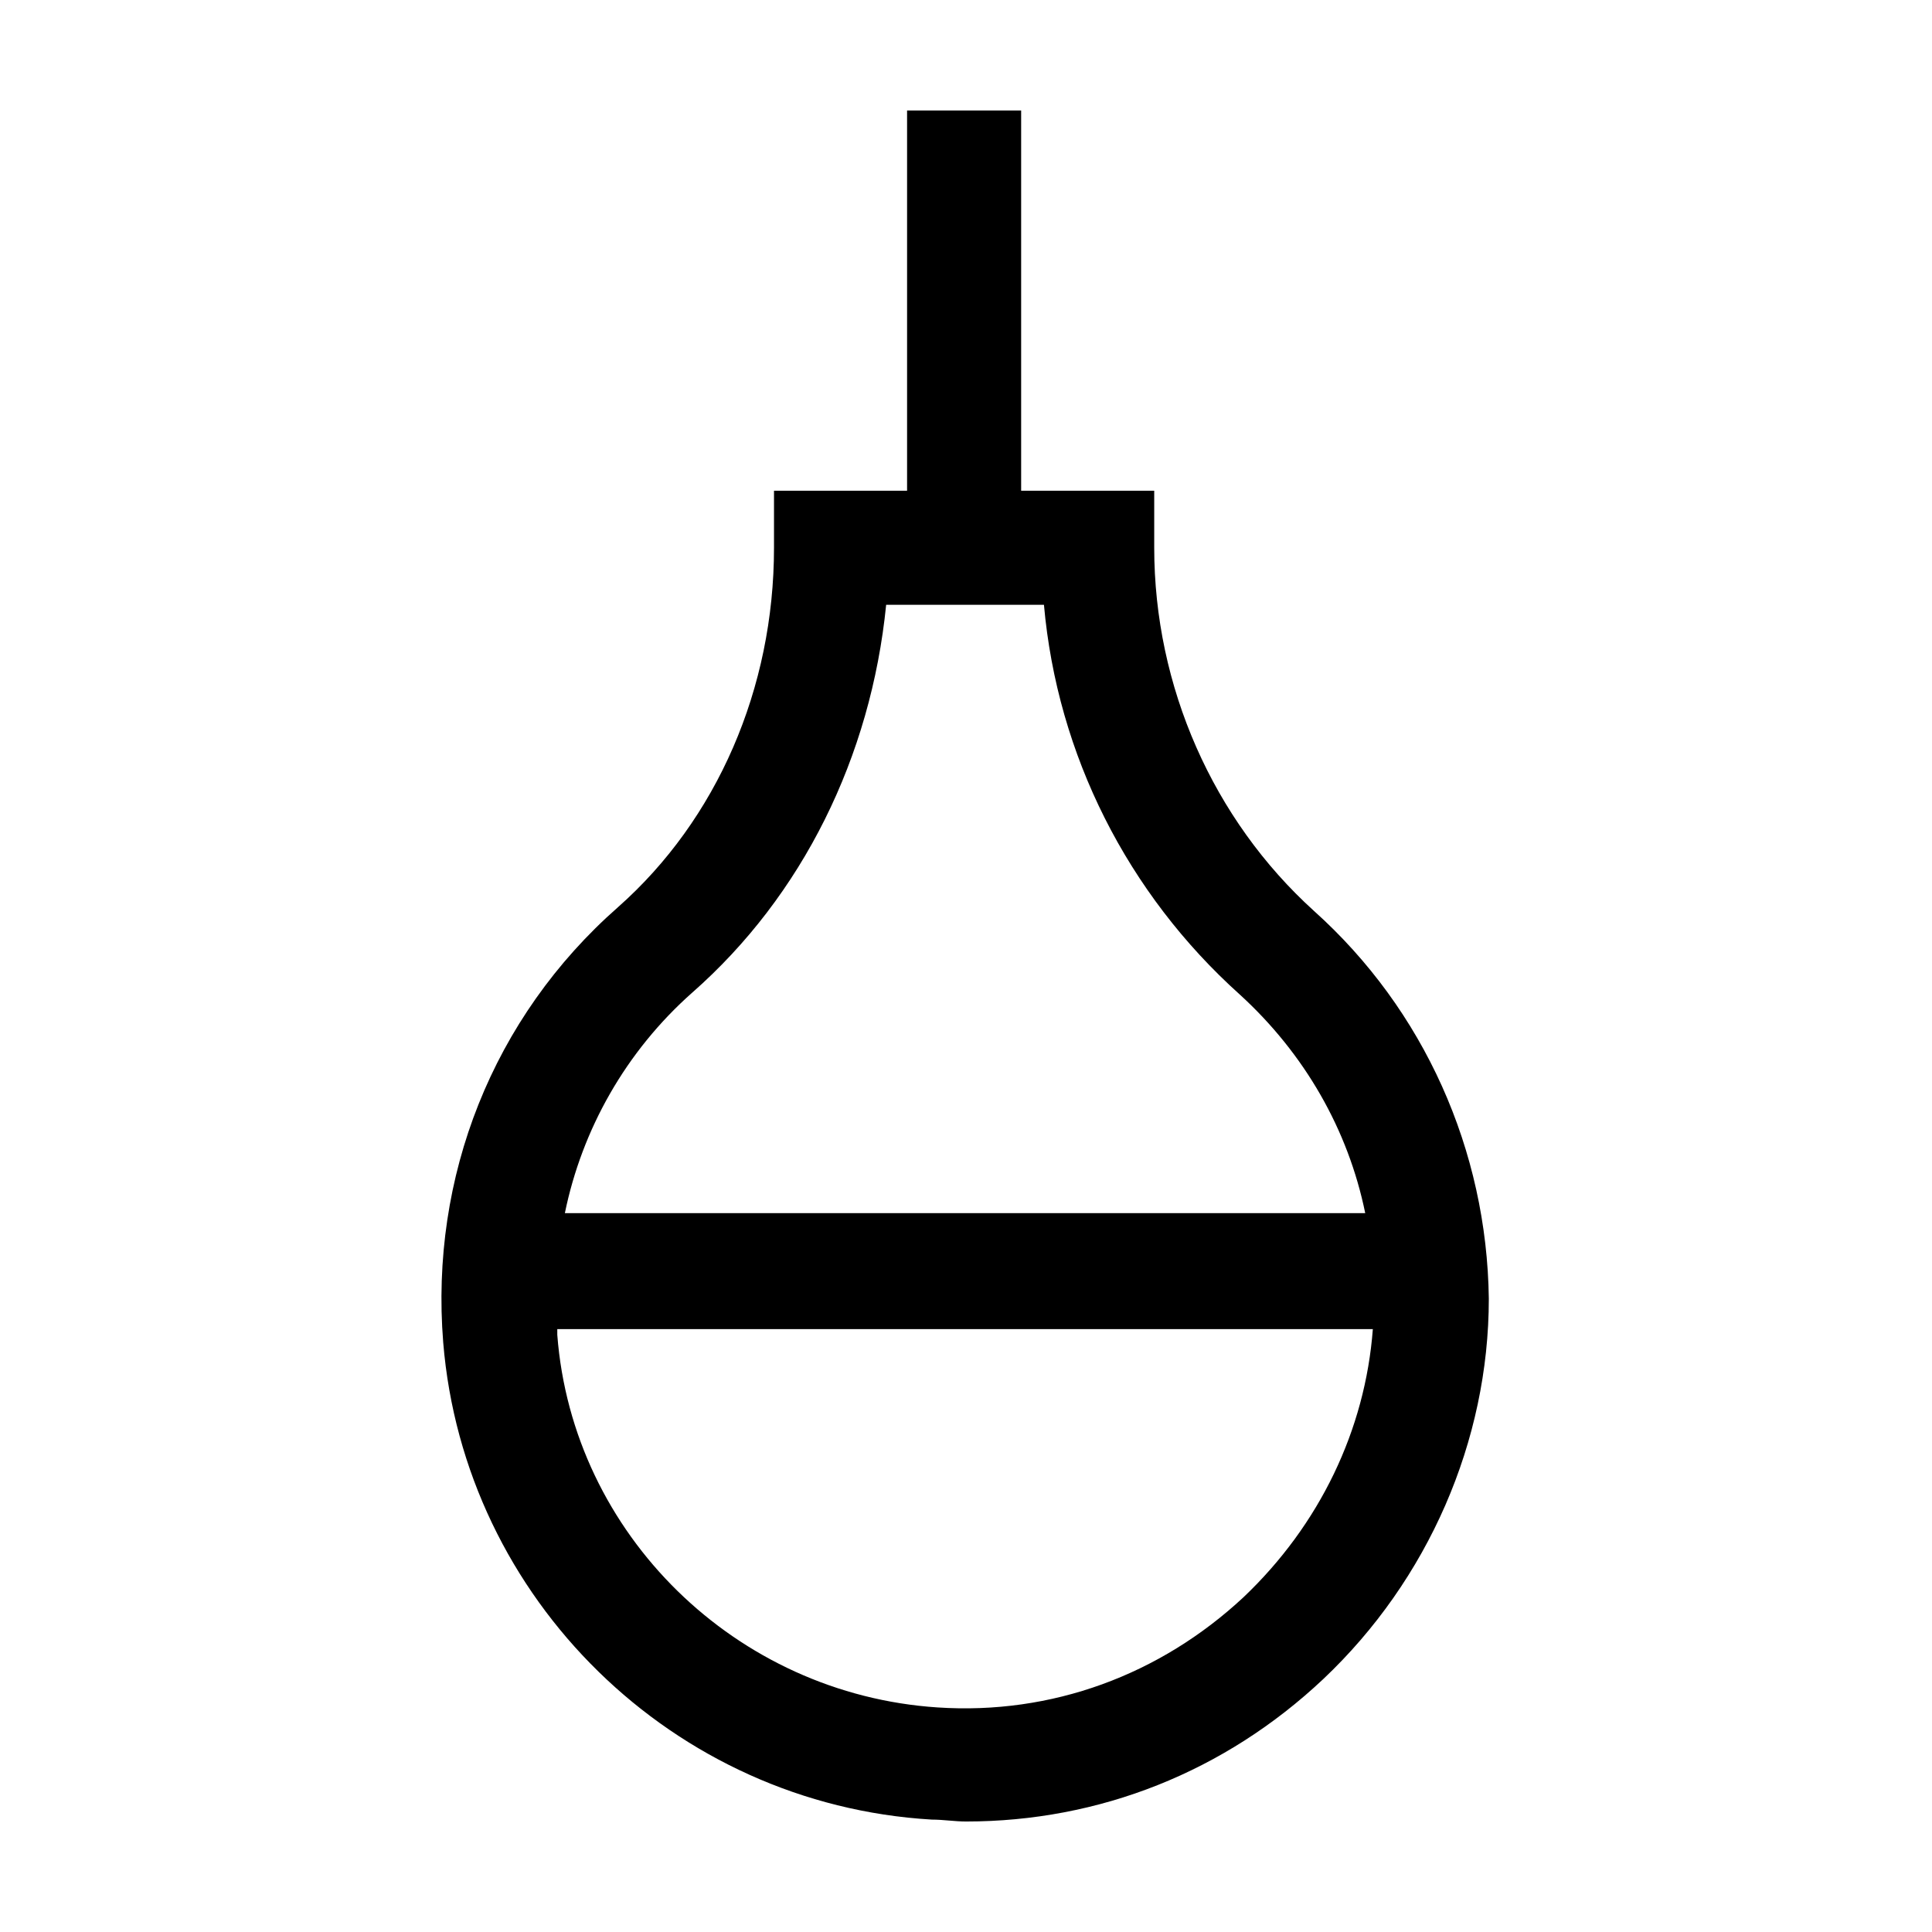 <?xml version="1.0" encoding="UTF-8"?>
<!-- Uploaded to: ICON Repo, www.iconrepo.com, Generator: ICON Repo Mixer Tools -->
<svg fill="#000000" width="800px" height="800px" version="1.1" viewBox="144 144 512 512" xmlns="http://www.w3.org/2000/svg">
 <path d="m492.2 385.39c-26.703-24.18-42.32-59.449-42.32-96.227v-15.113h-35.266v-100.76h-30.23v100.76h-35.266v15.113c0 37.281-15.113 72.043-41.312 95.219-33.25 29.223-49.879 71.539-46.352 115.37 5.543 68.016 60.961 122.43 129.48 126.46 3.023 0 6.047 0.504 9.07 0.504 35.266 0 68.52-13.098 94.715-37.785 27.711-26.199 43.832-62.977 43.832-100.76-0.504-39.297-17.129-76.578-46.352-102.78zm-164.75 21.664c29.223-25.691 47.359-62.473 51.391-102.78h41.816c3.527 39.801 22.168 76.578 51.891 103.28 17.129 15.617 28.719 35.77 33.25 57.938h-212.1c4.535-22.168 16.121-42.82 33.754-58.441zm146.11 160.21c-22.168 20.656-50.883 31.234-81.113 29.223-53.402-3.527-96.73-45.848-100.76-98.746v-1.512h216.13c-2.016 26.703-14.105 51.891-34.258 71.035z"/>
</svg>